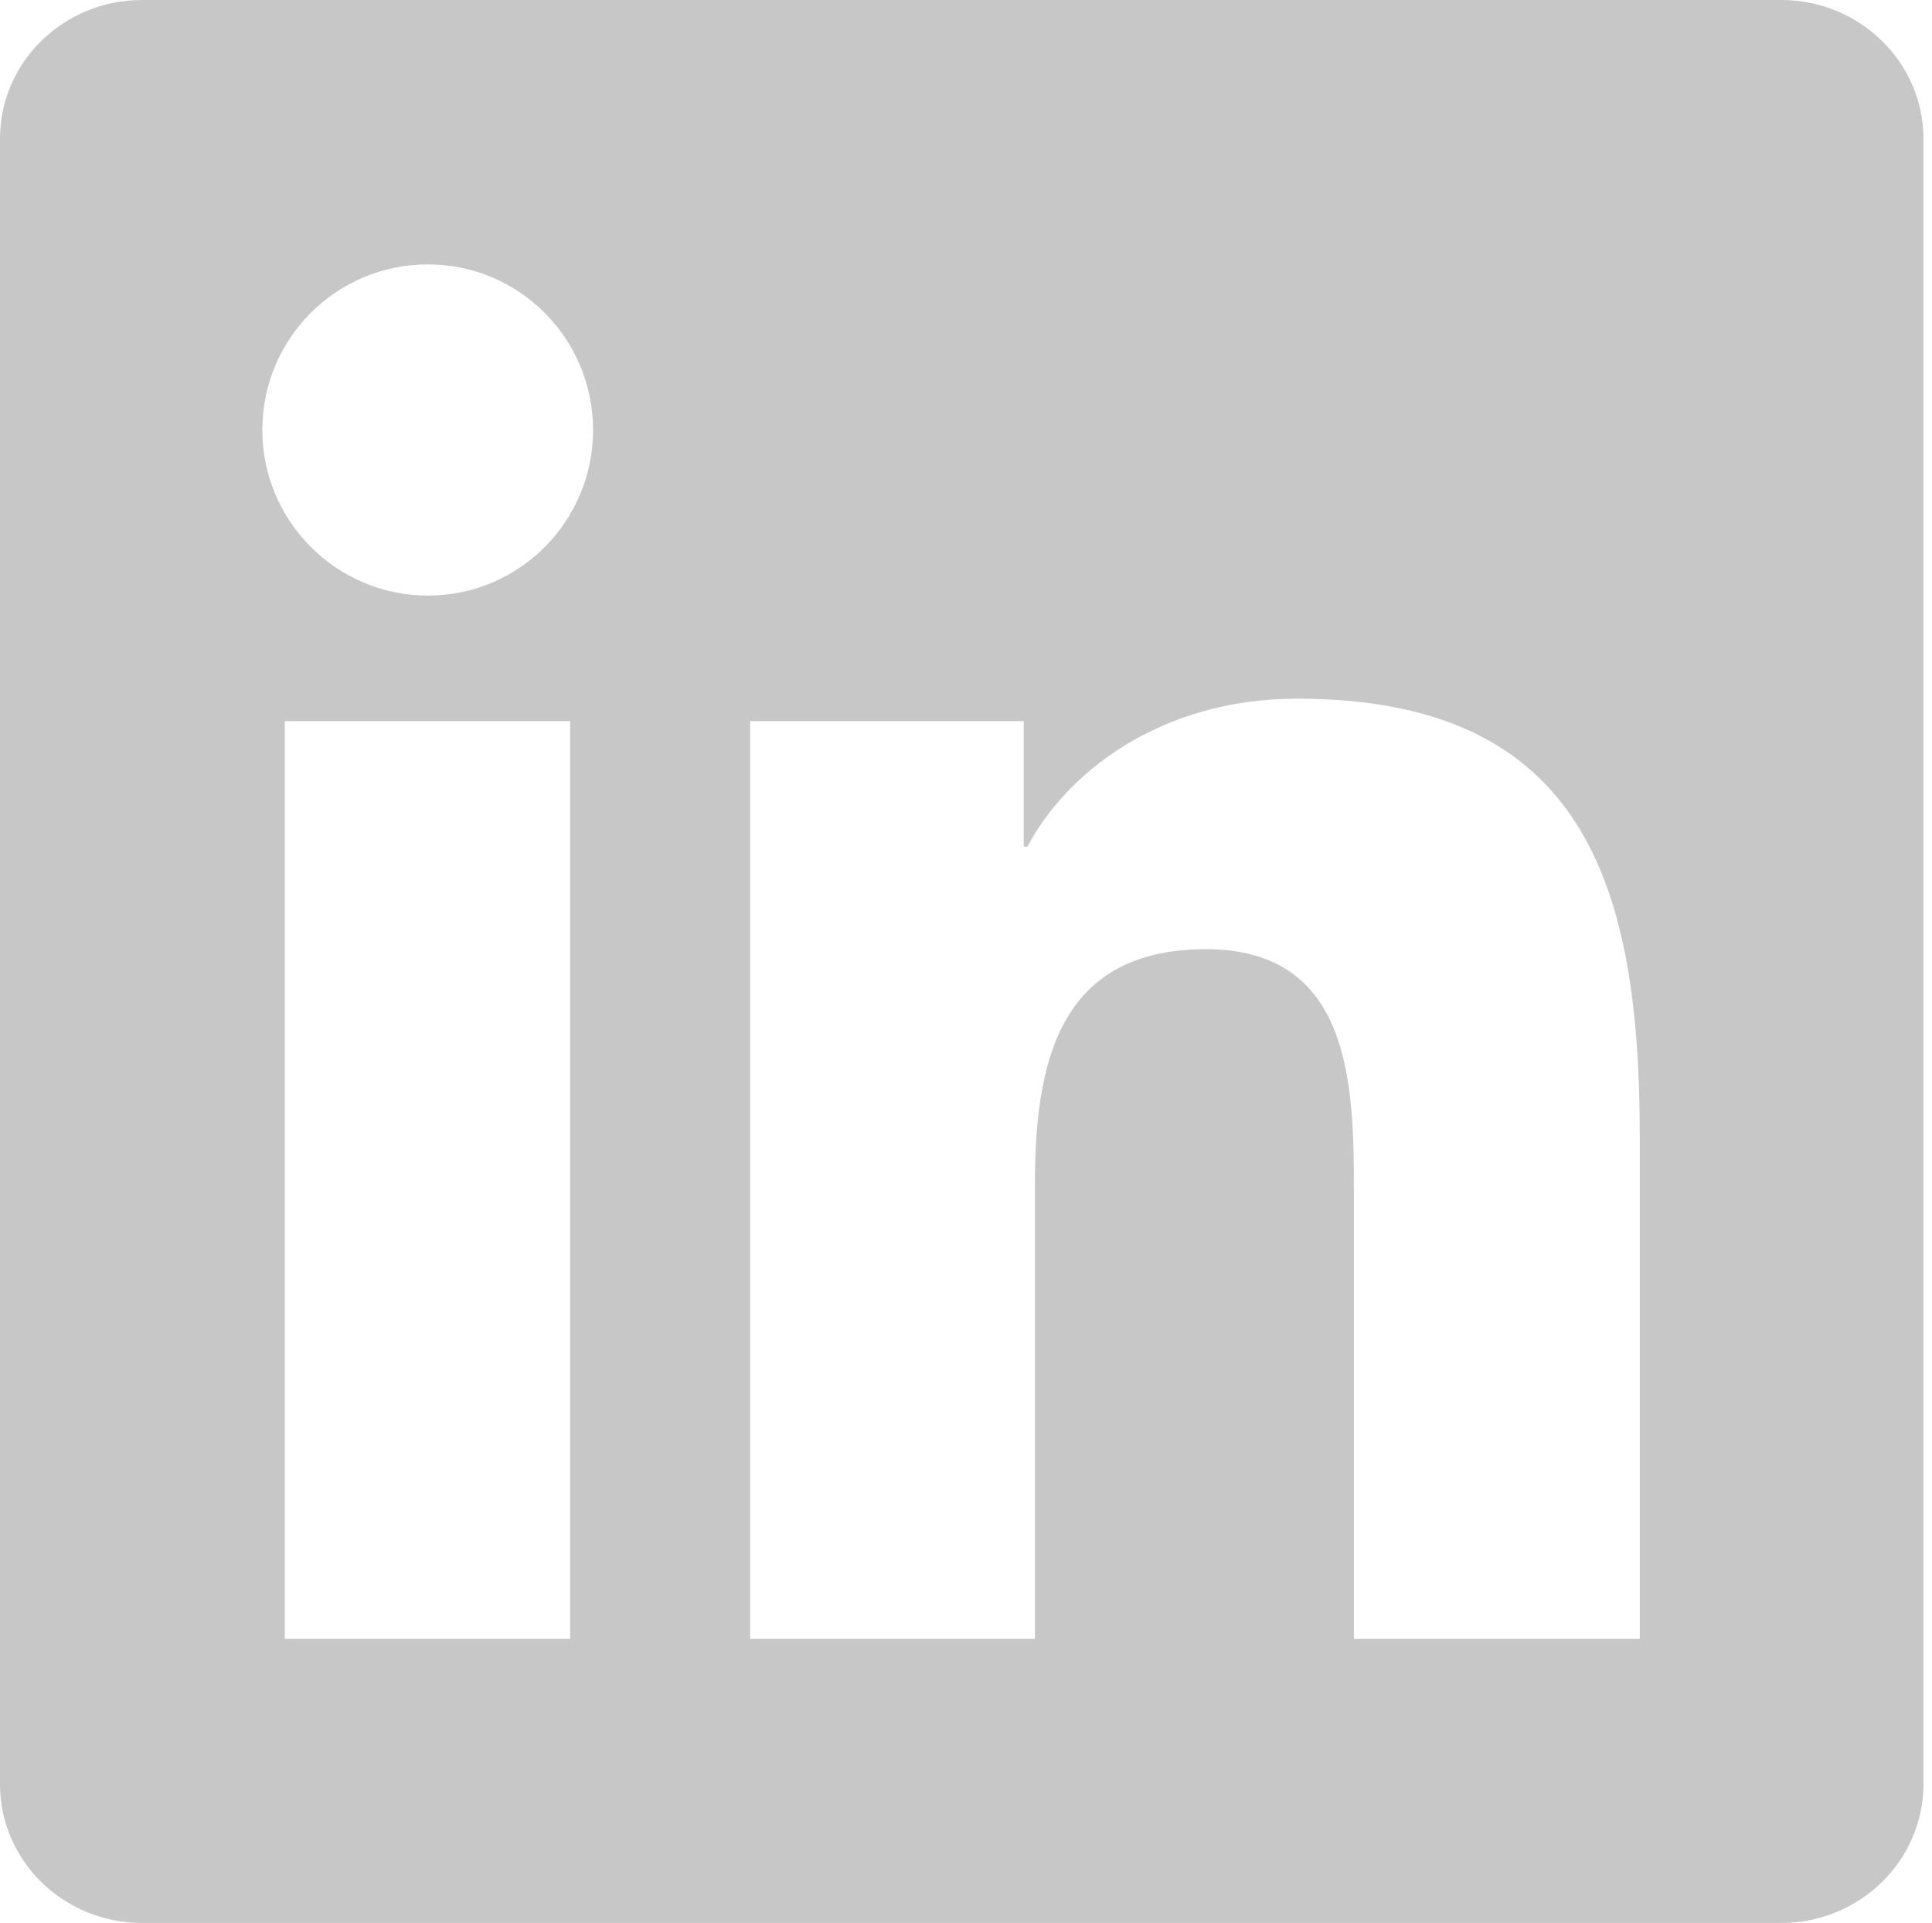<?xml version="1.0" encoding="utf-8"?>
<!-- Generator: Adobe Illustrator 23.0.1, SVG Export Plug-In . SVG Version: 6.00 Build 0)  -->
<svg version="1.1" id="Layer_1" xmlns="http://www.w3.org/2000/svg" xmlns:xlink="http://www.w3.org/1999/xlink" x="0px" y="0px"
	 viewBox="0 0 36.16 36" style="enable-background:new 0 0 36.16 36;" xml:space="preserve">
<g style="fill: #c7c7c7;">
	<g>
		<path d="M33.34,0H2.66C1.19,0,0,1.16,0,2.6V33.4C0,34.84,1.19,36,2.66,36h30.68C34.8,36,36,34.84,36,33.4V2.6
			C36,1.16,34.8,0,33.34,0z M10.68,30.68H5.33V13.5h5.34V30.68z M8.01,11.15c-1.71,0-3.1-1.39-3.1-3.1c0-1.71,1.38-3.1,3.1-3.1
			c1.71,0,3.09,1.39,3.09,3.1C11.1,9.76,9.72,11.15,8.01,11.15z M30.68,30.68h-5.34v-8.35c0-1.99-0.03-4.56-2.77-4.56
			c-2.78,0-3.2,2.17-3.2,4.41v8.5h-5.33V13.5h5.12v2.35h0.07c0.71-1.35,2.45-2.77,5.05-2.77c5.41,0,6.41,3.56,6.41,8.18V30.68z"/>
	</g>
</g>
</svg>
